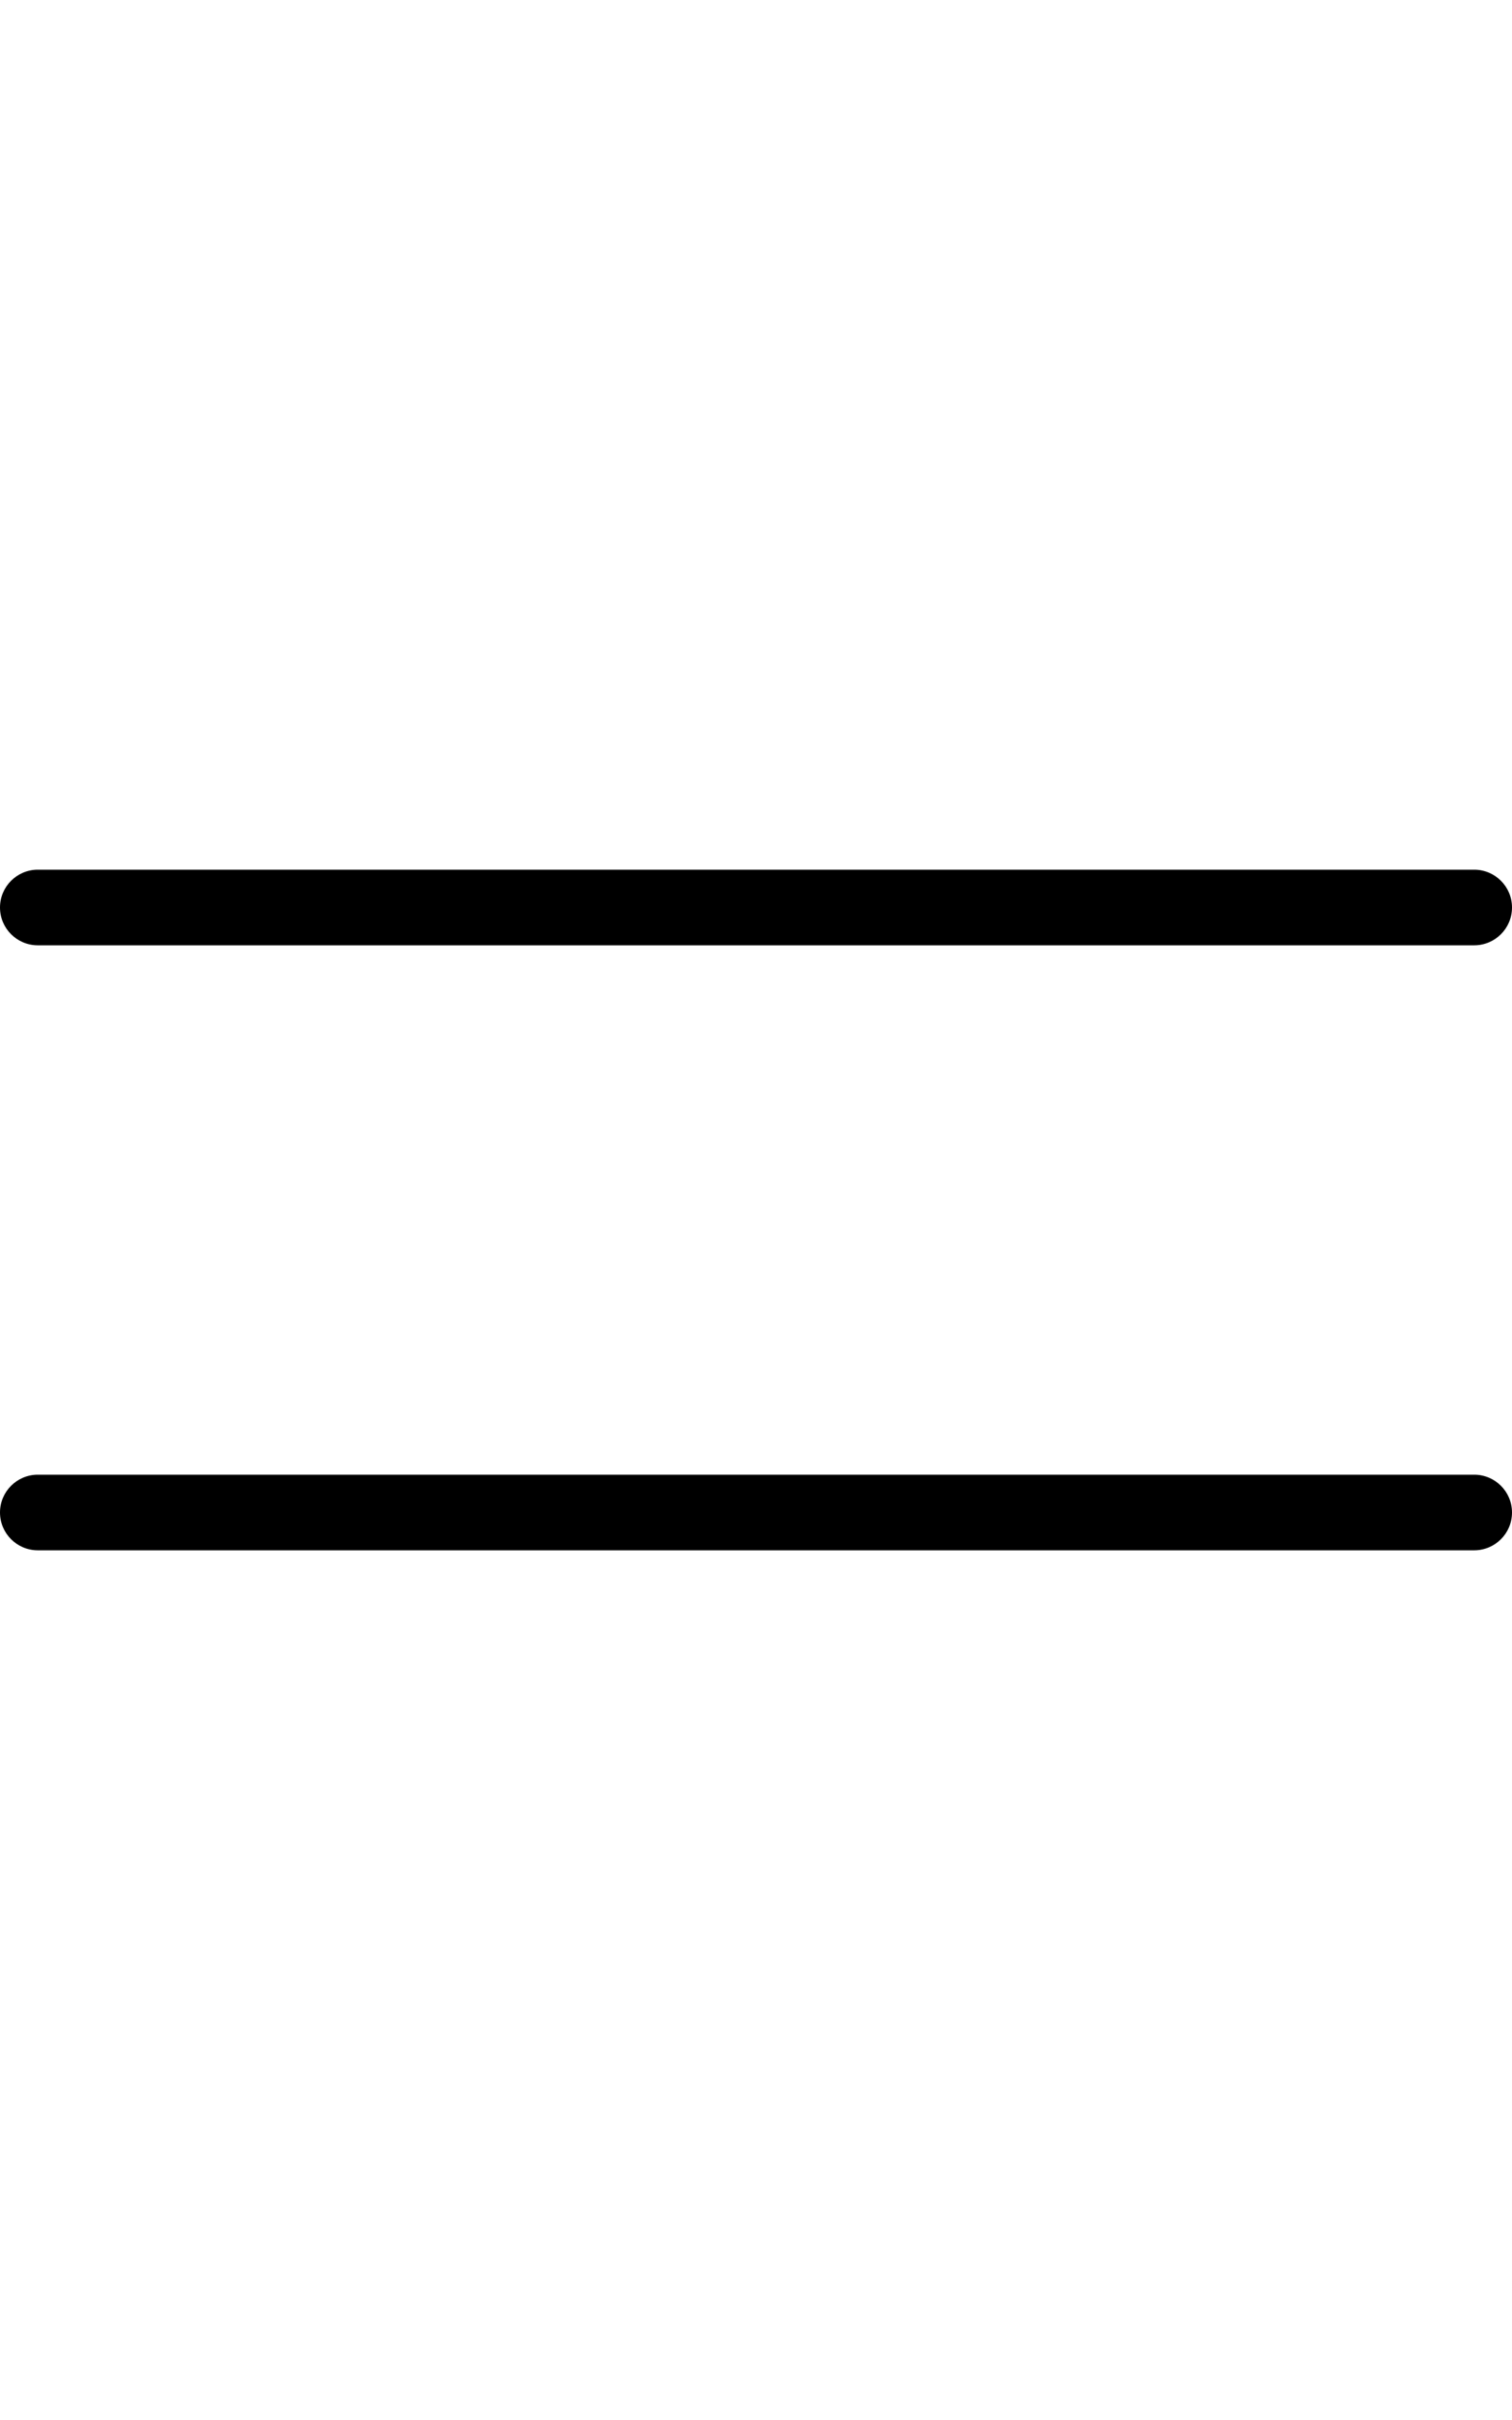 <svg width="20" height="32" viewBox="0 0 20 32" fill="none" xmlns="http://www.w3.org/2000/svg">
<path fill-rule="evenodd" clip-rule="evenodd" d="M20 12C20 12.276 19.776 12.5 19.5 12.5H0.5C0.224 12.5 0 12.276 0 12C0 11.724 0.224 11.5 0.5 11.5H19.5C19.776 11.5 20 11.724 20 12Z" fill="black"/>
<path fill-rule="evenodd" clip-rule="evenodd" d="M20 20C20 20.276 19.776 20.5 19.5 20.5H0.5C0.224 20.5 0 20.276 0 20C0 19.724 0.224 19.5 0.5 19.5H19.5C19.776 19.5 20 19.724 20 20Z" fill="black"/>
</svg>
